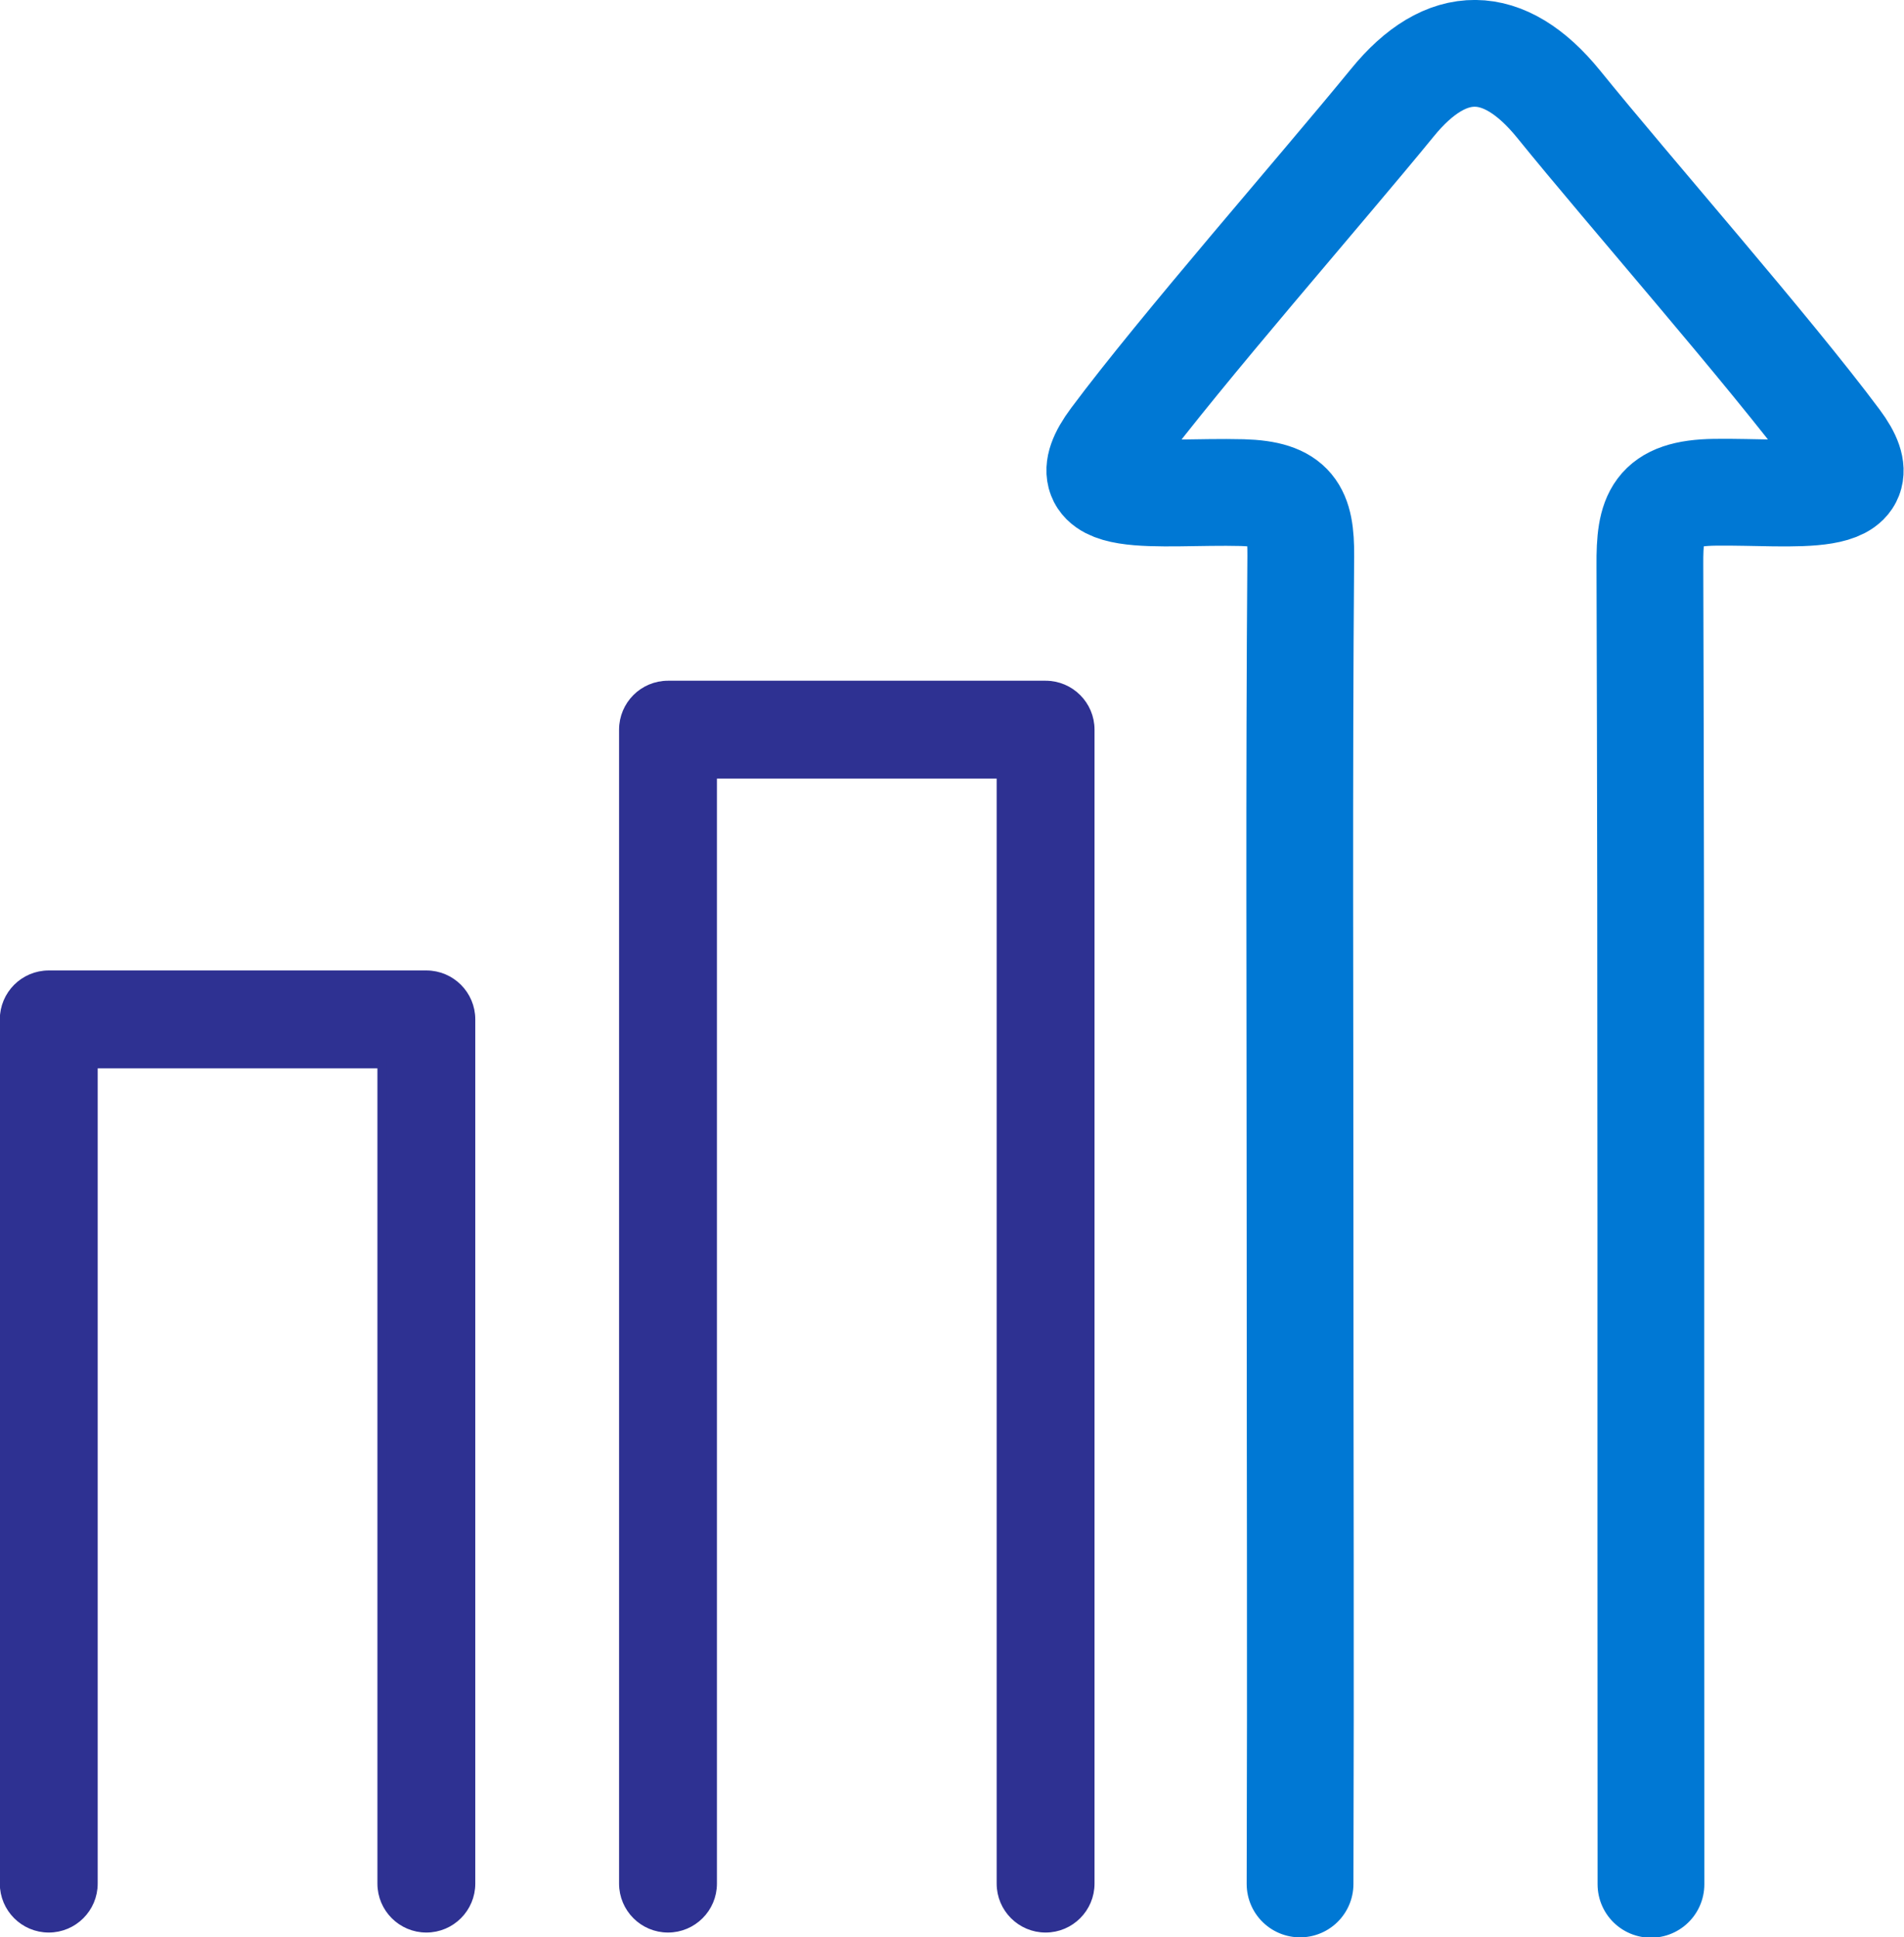 <?xml version="1.0" encoding="UTF-8"?>
<svg xmlns="http://www.w3.org/2000/svg" id="Layer_2" viewBox="0 0 53.5 54.43">
  <defs>
    <style>.cls-1{fill:none;stroke:#0078d4;stroke-linecap:round;stroke-width:3px;}.cls-1,.cls-2{stroke-miterlimit:10;}.cls-2{fill:#2e3192;stroke:#2e3192;stroke-width:.25px;}</style>
  </defs>
  <g id="Isolation_Mode">
    <path class="cls-2" d="m1.37,54.17c-.69,0-1.25-.56-1.25-1.25v-24.28c0-.69.56-1.25,1.25-1.25h10.61c.69,0,1.25.56,1.25,1.25v24.28c0,.69-.56,1.25-1.25,1.25s-1.25-.56-1.25-1.25v-23.03H2.62v23.03c0,.69-.56,1.25-1.25,1.25Z"></path>
    <path class="cls-2" d="m18.77,54.17c-.69,0-1.25-.56-1.25-1.25V20.5c0-.69.56-1.25,1.25-1.25h10.61c.69,0,1.25.56,1.25,1.25v32.42c0,.69-.56,1.25-1.25,1.25s-1.25-.56-1.25-1.25v-31.17h-8.11v31.17c0,.69-.56,1.25-1.25,1.25Z"></path>
    <g id="tLKGU7">
      <path class="cls-1" d="m36.53,52.93c.02-6.28,0-11.95,0-18.24,0-6.36-.03-12.71.02-19.07.01-1.25-.24-1.74-1.64-1.78-2.4-.06-5.02.41-3.61-1.48,1.9-2.55,5.81-7.01,7.82-9.47,1.52-1.87,3.14-1.85,4.67.03,2,2.47,5.92,6.93,7.82,9.48,1.36,1.82-1.21,1.4-3.42,1.43-1.65.02-1.84.67-1.83,2.05.04,12.35.02,24.7.03,37.06"></path>
    </g>
  </g>
</svg>
